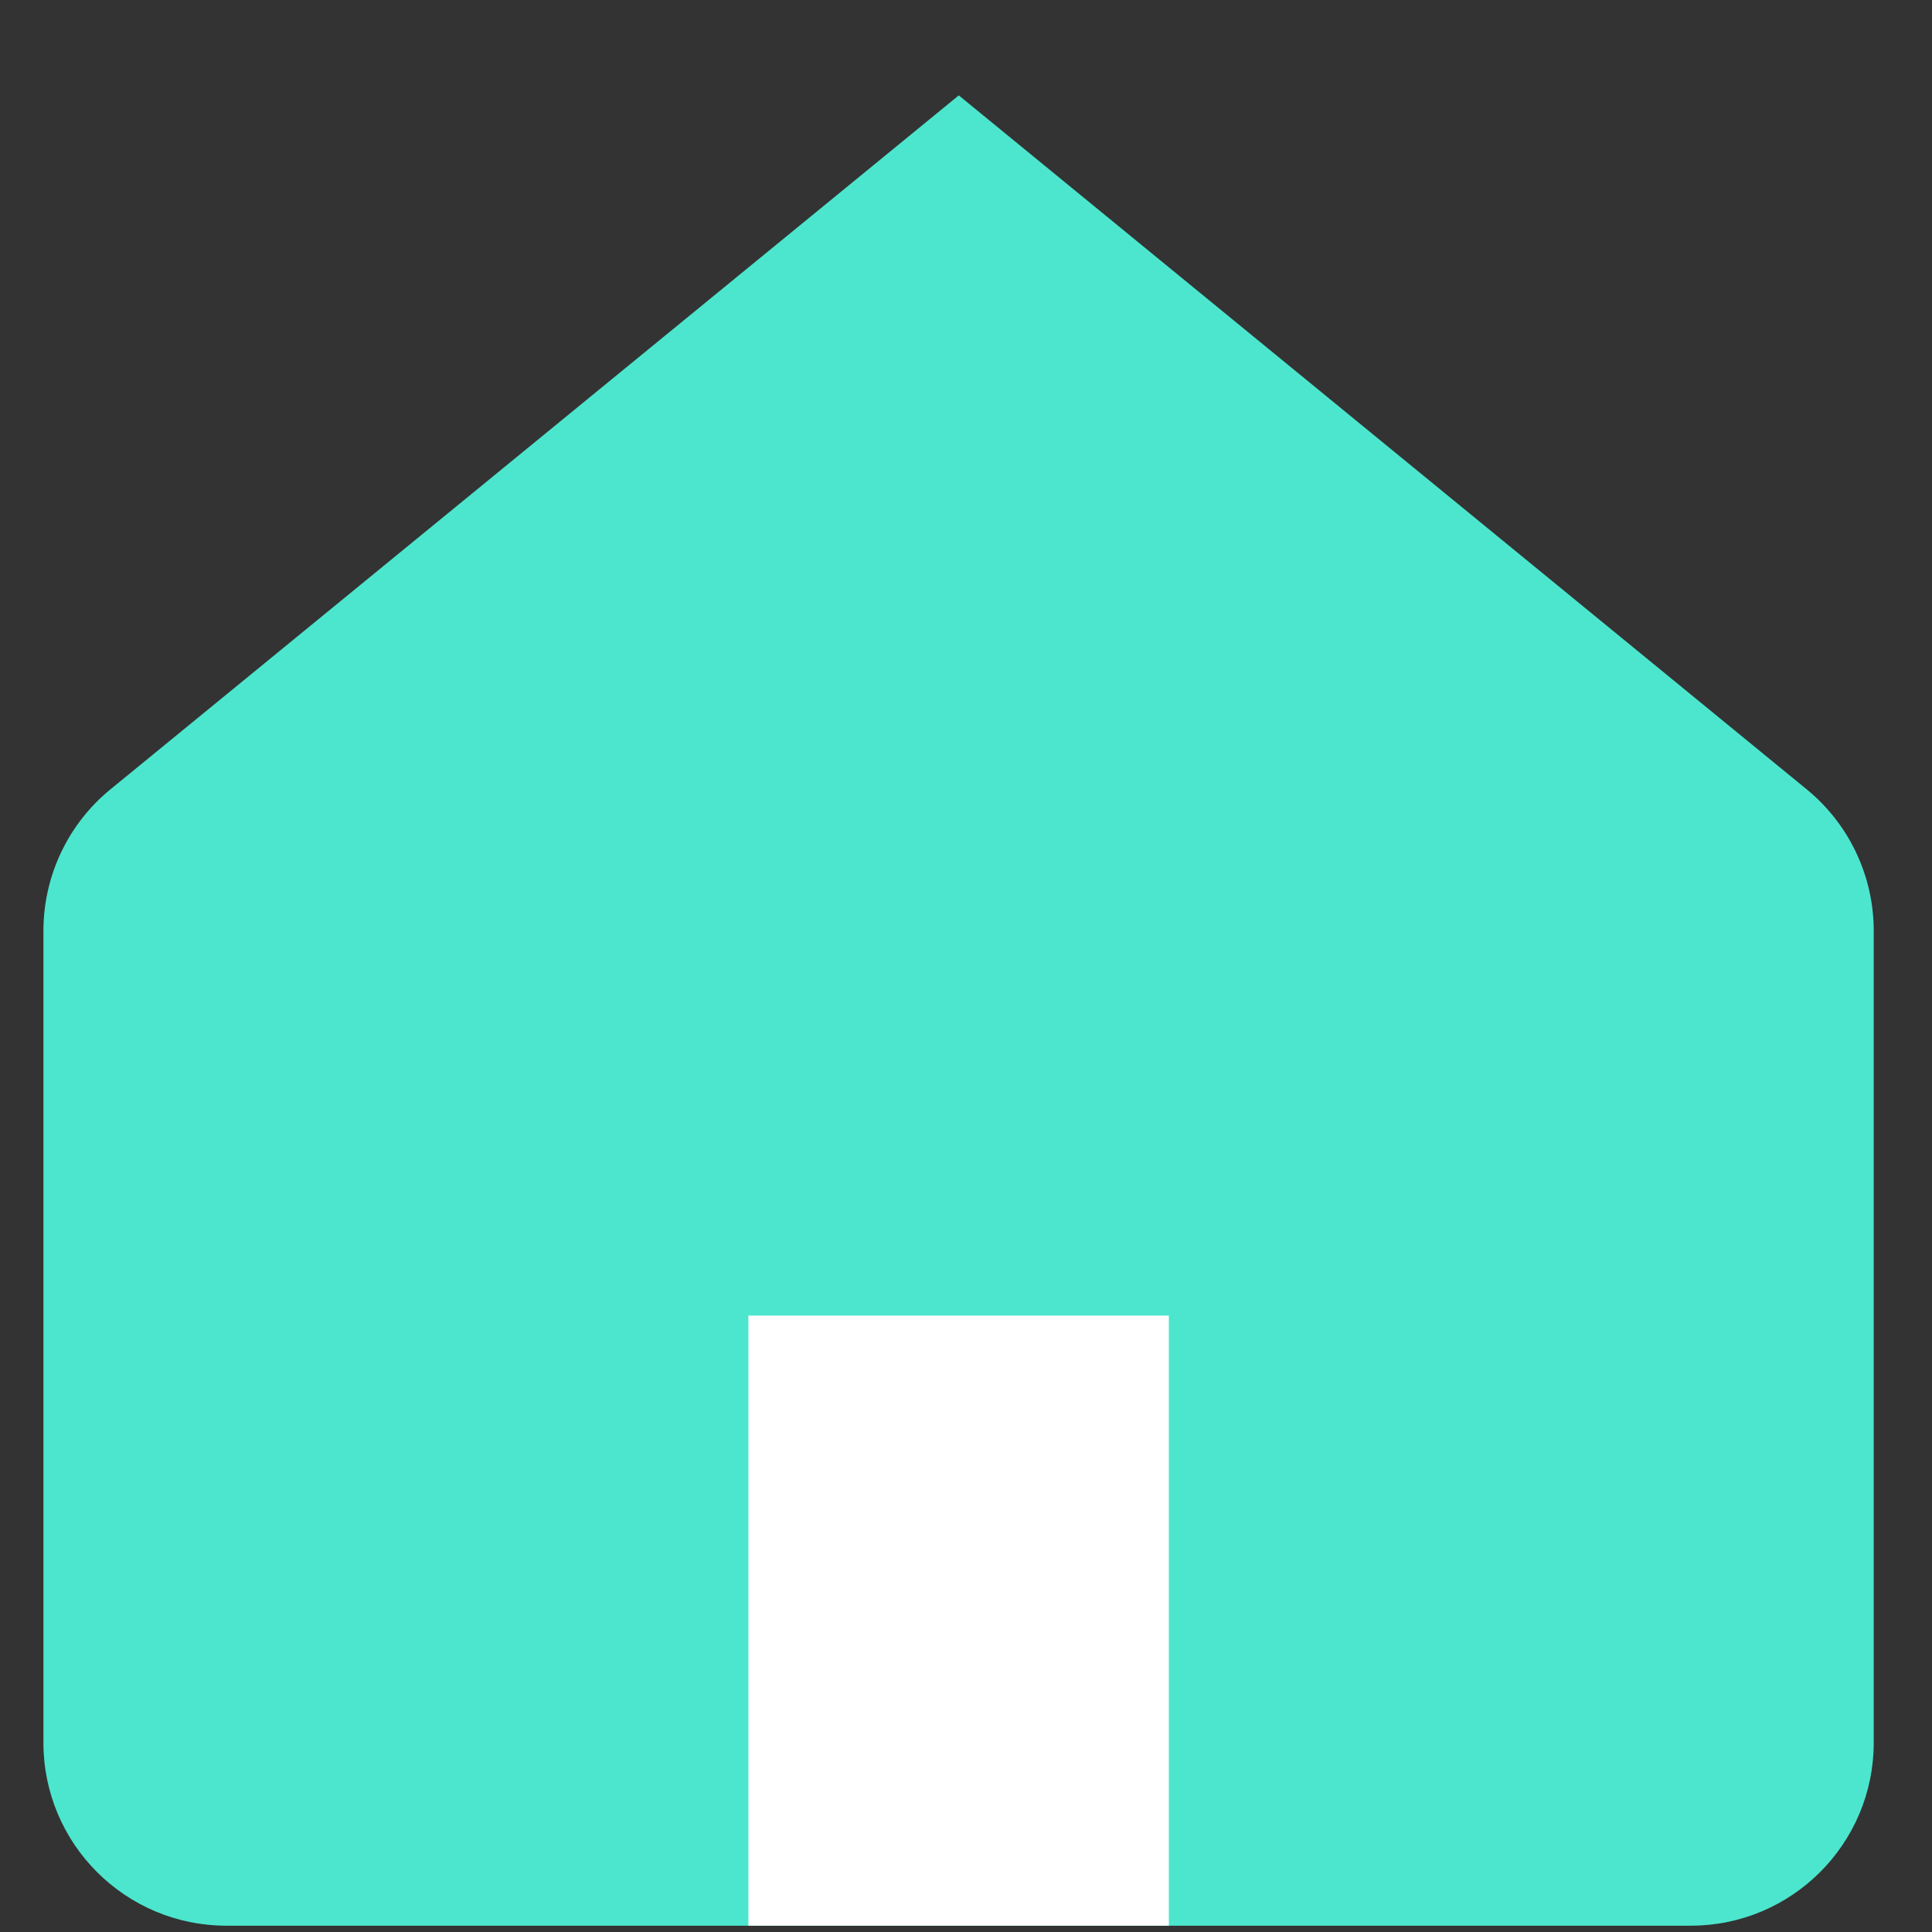 <?xml version="1.0" encoding="UTF-8"?>
<svg width="19px" height="19px" viewBox="0 0 19 19" version="1.1" xmlns="http://www.w3.org/2000/svg" xmlns:xlink="http://www.w3.org/1999/xlink">
    <rect x="0" y="0" width="19" height="19" fill="#333333" stroke="none"/>
    <!-- Generator: Sketch 57 (83077) - https://sketch.com -->
    <title>Group 12 Copy 7</title>
    <desc>Created with Sketch.</desc>
    <g id="2019" stroke="none" stroke-width="1" fill="none" fill-rule="evenodd">
        <g id="Desktop-HD-Copy-16" transform="translate(-791, -913)">
            <g id="Group-12-Copy-7" transform="translate(791.427, 913.938)">
                <g id="home-house-copy-2" fill="#4CE6CE">
                    <g id="Layer_5">
                        <g id="Group">
                            <path d="M0.66,6.824 L9.002,0 L17.34,6.824 C17.758,7.166 18,7.677 18,8.217 L18,16.2 C18,17.194 17.194,18 16.2,18 L1.8,18 C0.806,18 0,17.194 0,16.2 L0,8.217 C0,7.677 0.242,7.165 0.66,6.824 Z" id="Path"></path>
                        </g>
                    </g>
                </g>
                <rect id="Rectangle-Copy-2" fill="#FFFFFF" x="6.933" y="12" width="4.135" height="6"></rect>
            </g>
        </g>
    </g>
</svg>